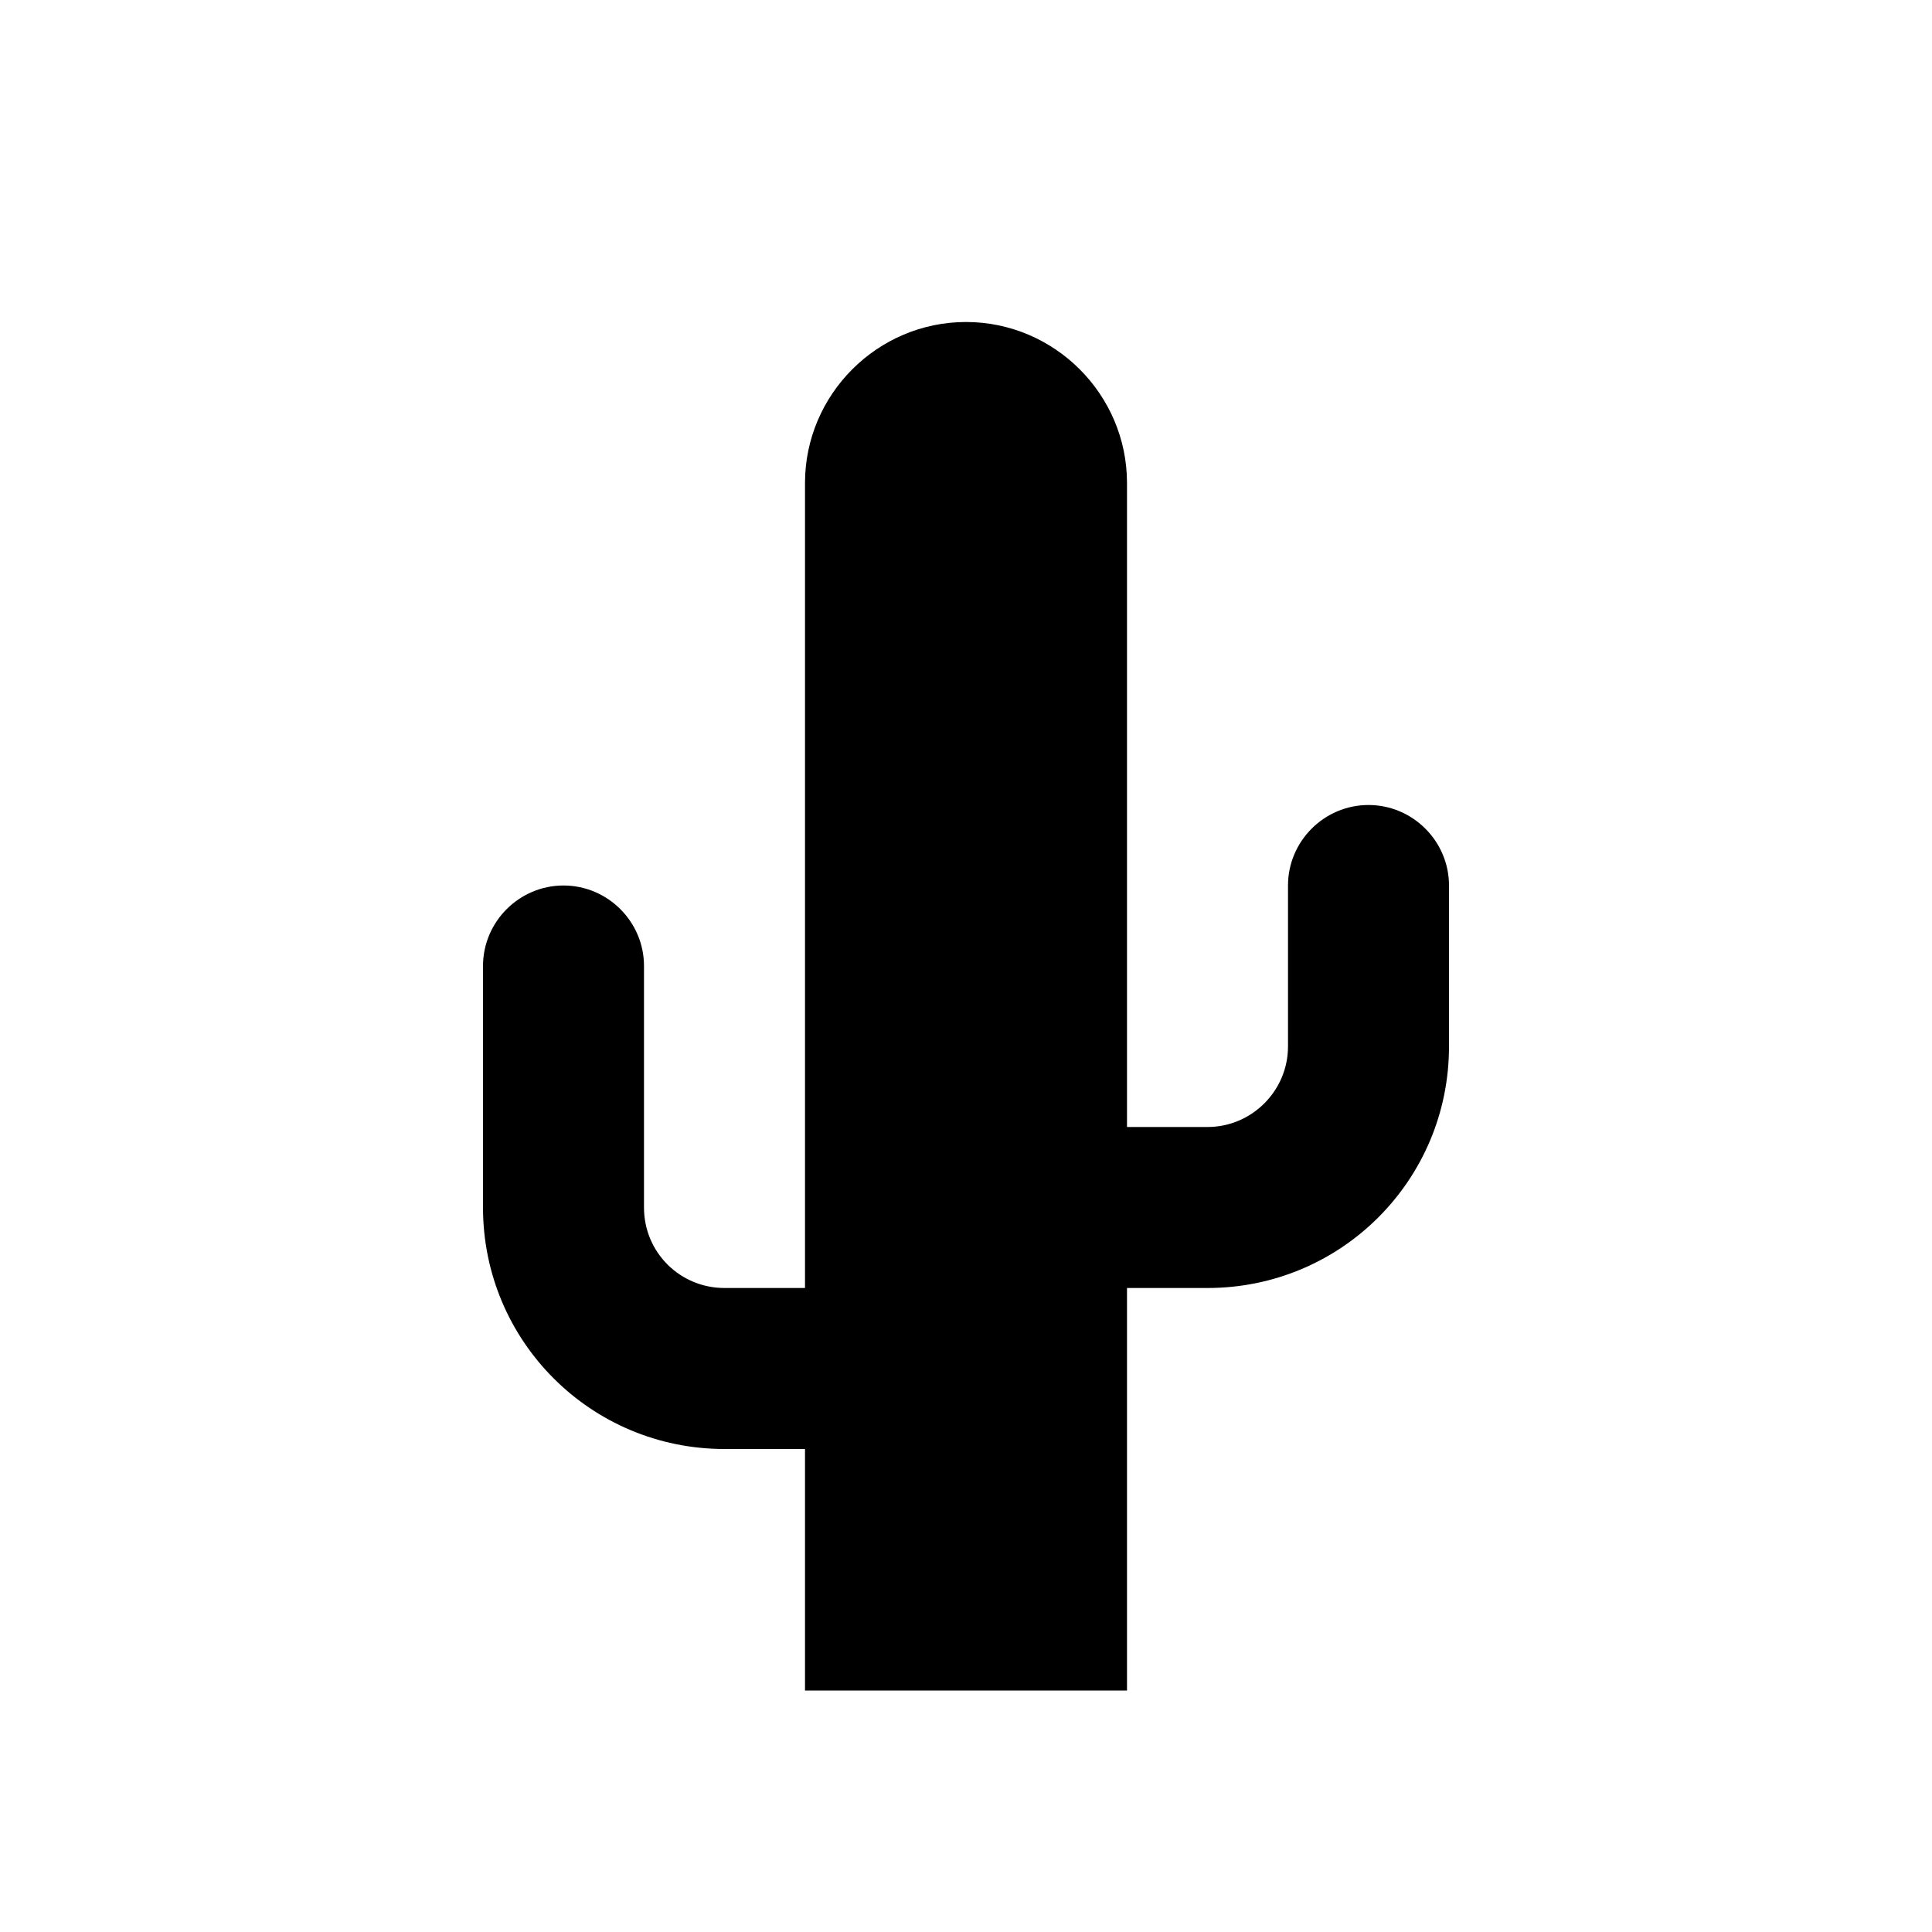 <?xml version="1.0" encoding="UTF-8"?><!DOCTYPE svg PUBLIC "-//W3C//DTD SVG 1.1//EN" "http://www.w3.org/Graphics/SVG/1.1/DTD/svg11.dtd"><svg xmlns="http://www.w3.org/2000/svg" xmlns:xlink="http://www.w3.org/1999/xlink" version="1.1" id="mdi-cactus" width="24" height="24" viewBox="0 0 24 24"><path d="M14,16V21H10V18H9C7.34,18 6,16.66 6,15V12C6,11.45 6.45,11 7,11C7.55,11 8,11.45 8,12V15C8,15.56 8.45,16 9,16H10V6C10,4.9 10.9,4 12,4C13.1,4 14,4.9 14,6V14H15C15.55,14 16,13.55 16,13V11C16,10.45 16.45,10 17,10C17.55,10 18,10.45 18,11V13C18,14.66 16.66,16 15,16H14Z" /></svg>